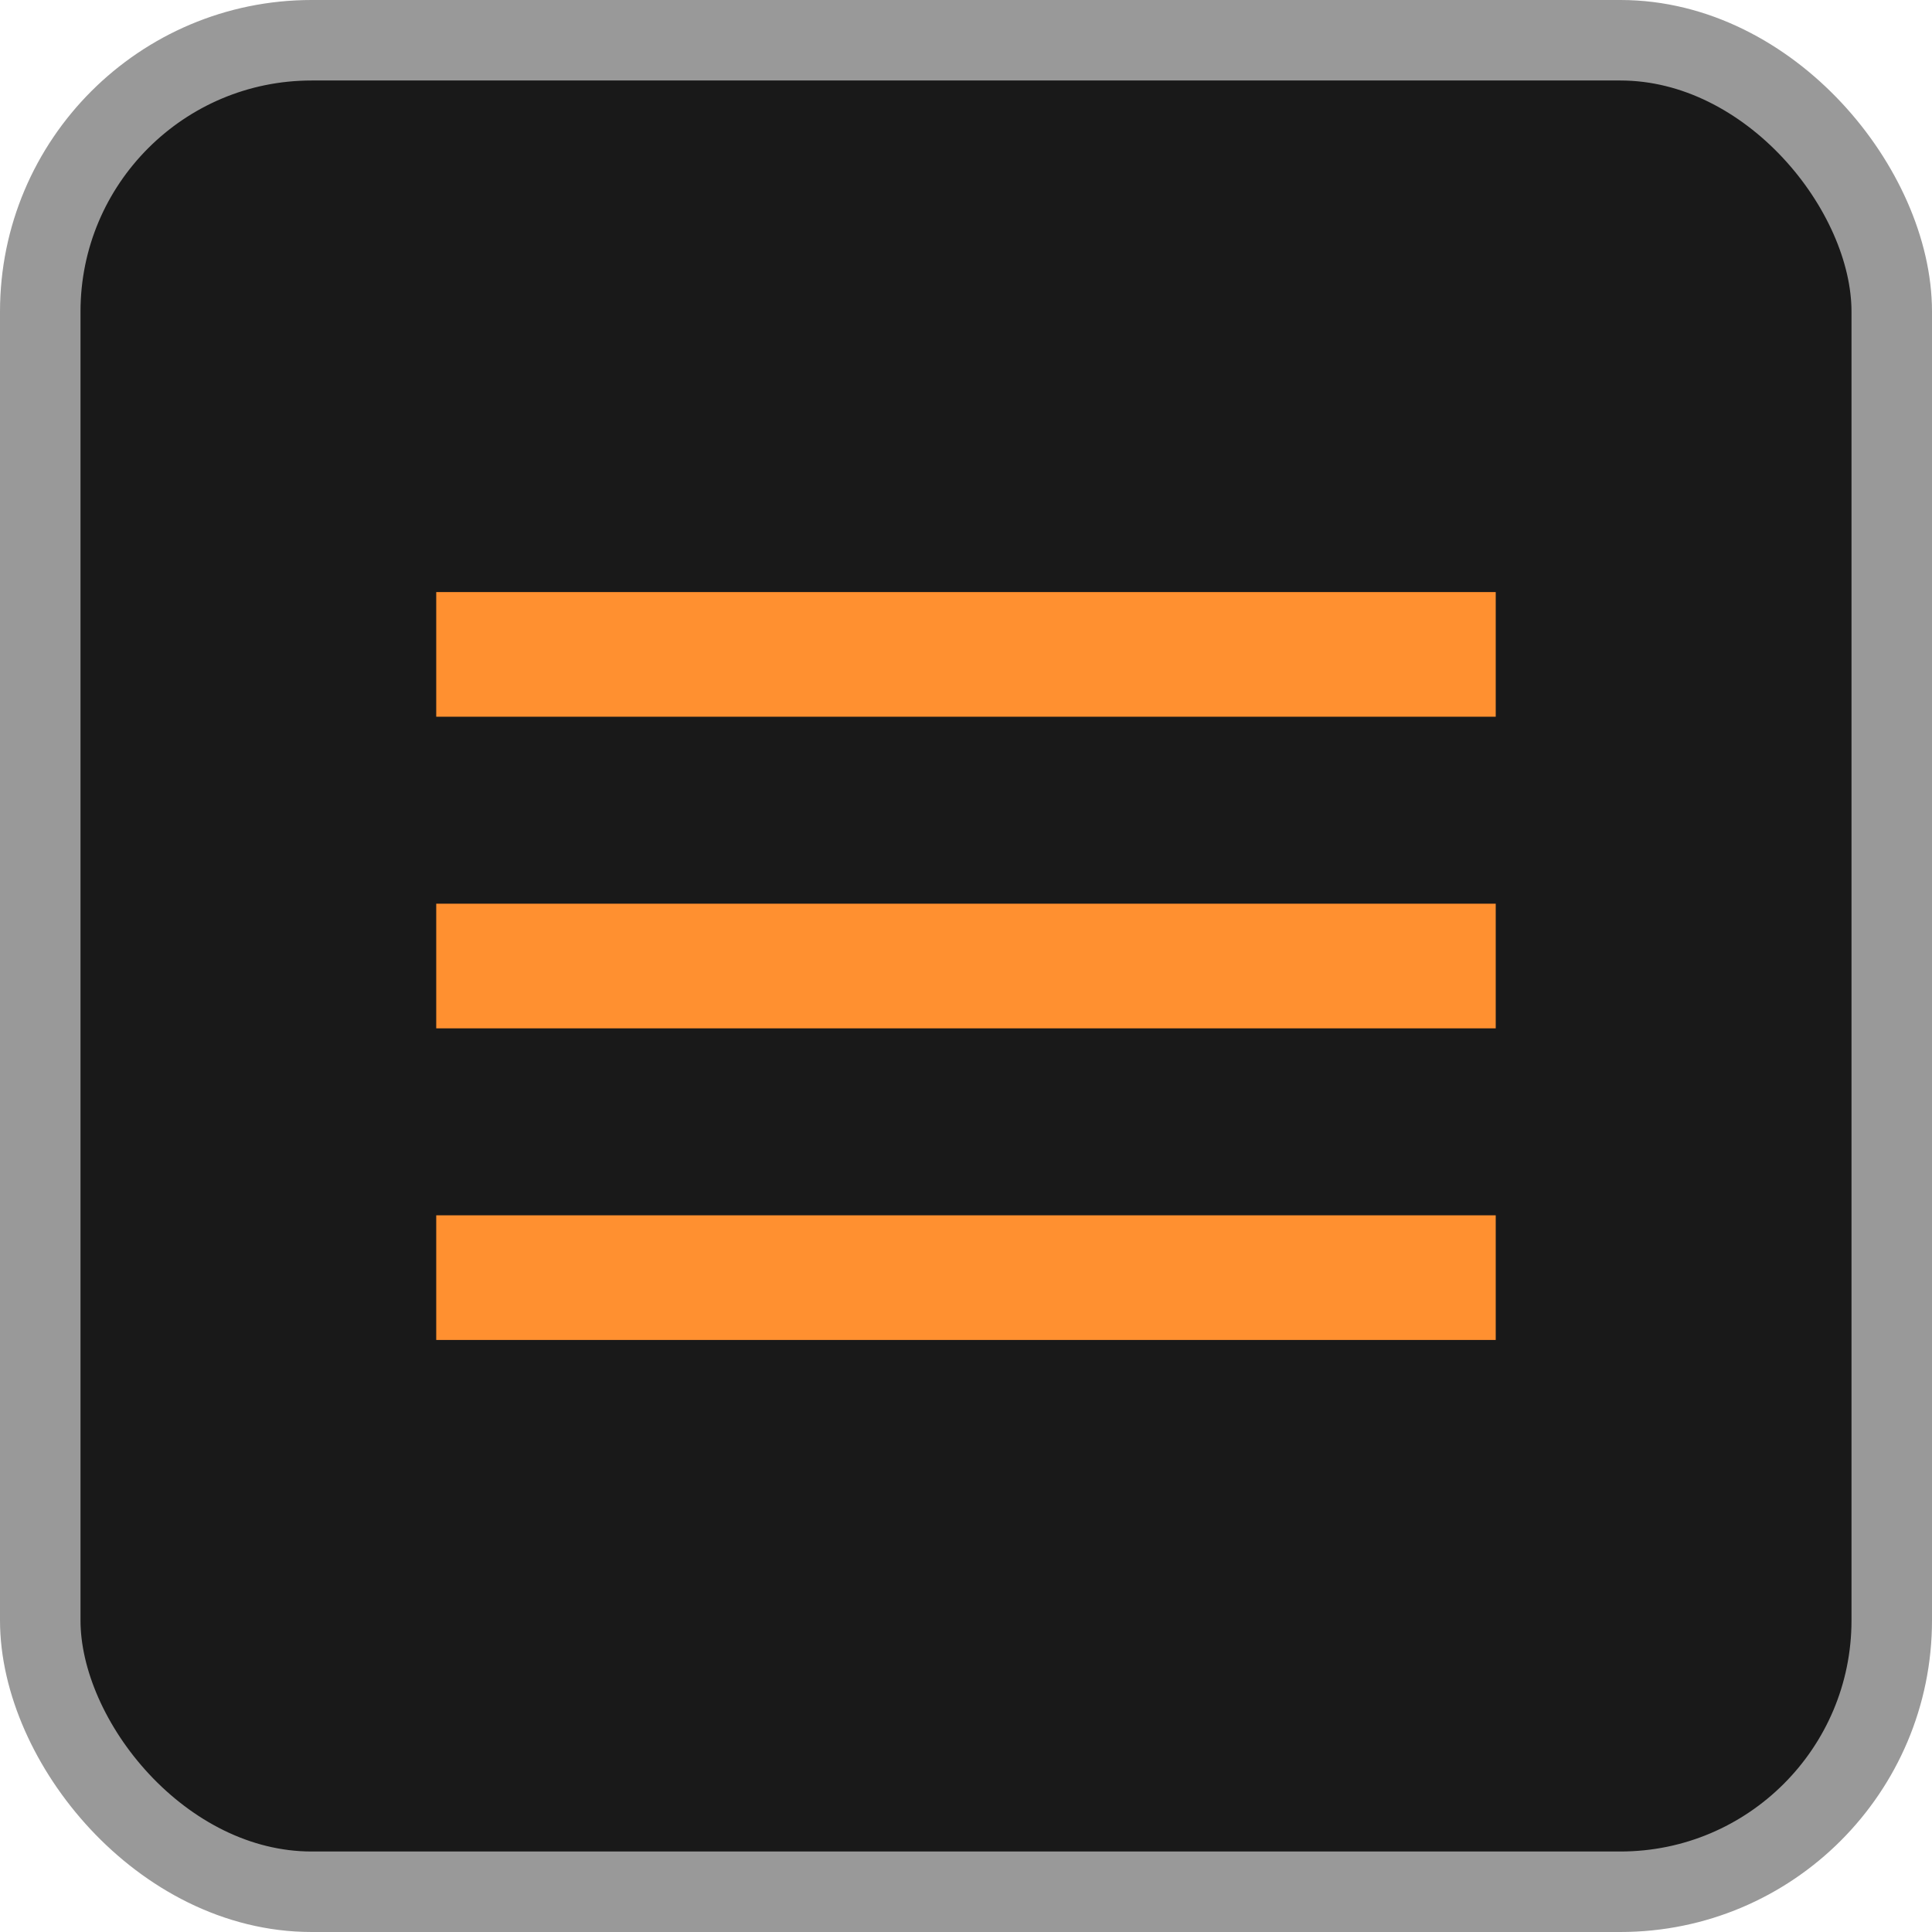 <?xml version="1.0" encoding="UTF-8"?> <svg xmlns="http://www.w3.org/2000/svg" width="48" height="48" viewBox="0 0 48 48" fill="none"><rect x="1" y="1" width="46" height="46" rx="6.742" fill="#191919"></rect><rect x="1" y="1" width="46" height="46" rx="6.742" stroke="#999999" stroke-width="2"></rect><rect x="10.838" y="14.71" width="26.323" height="3.097" fill="#FF9030"></rect><rect x="10.838" y="22.452" width="26.323" height="3.097" fill="#FF9030"></rect><rect x="10.838" y="30.194" width="26.323" height="3.097" fill="#FF9030"></rect></svg> 